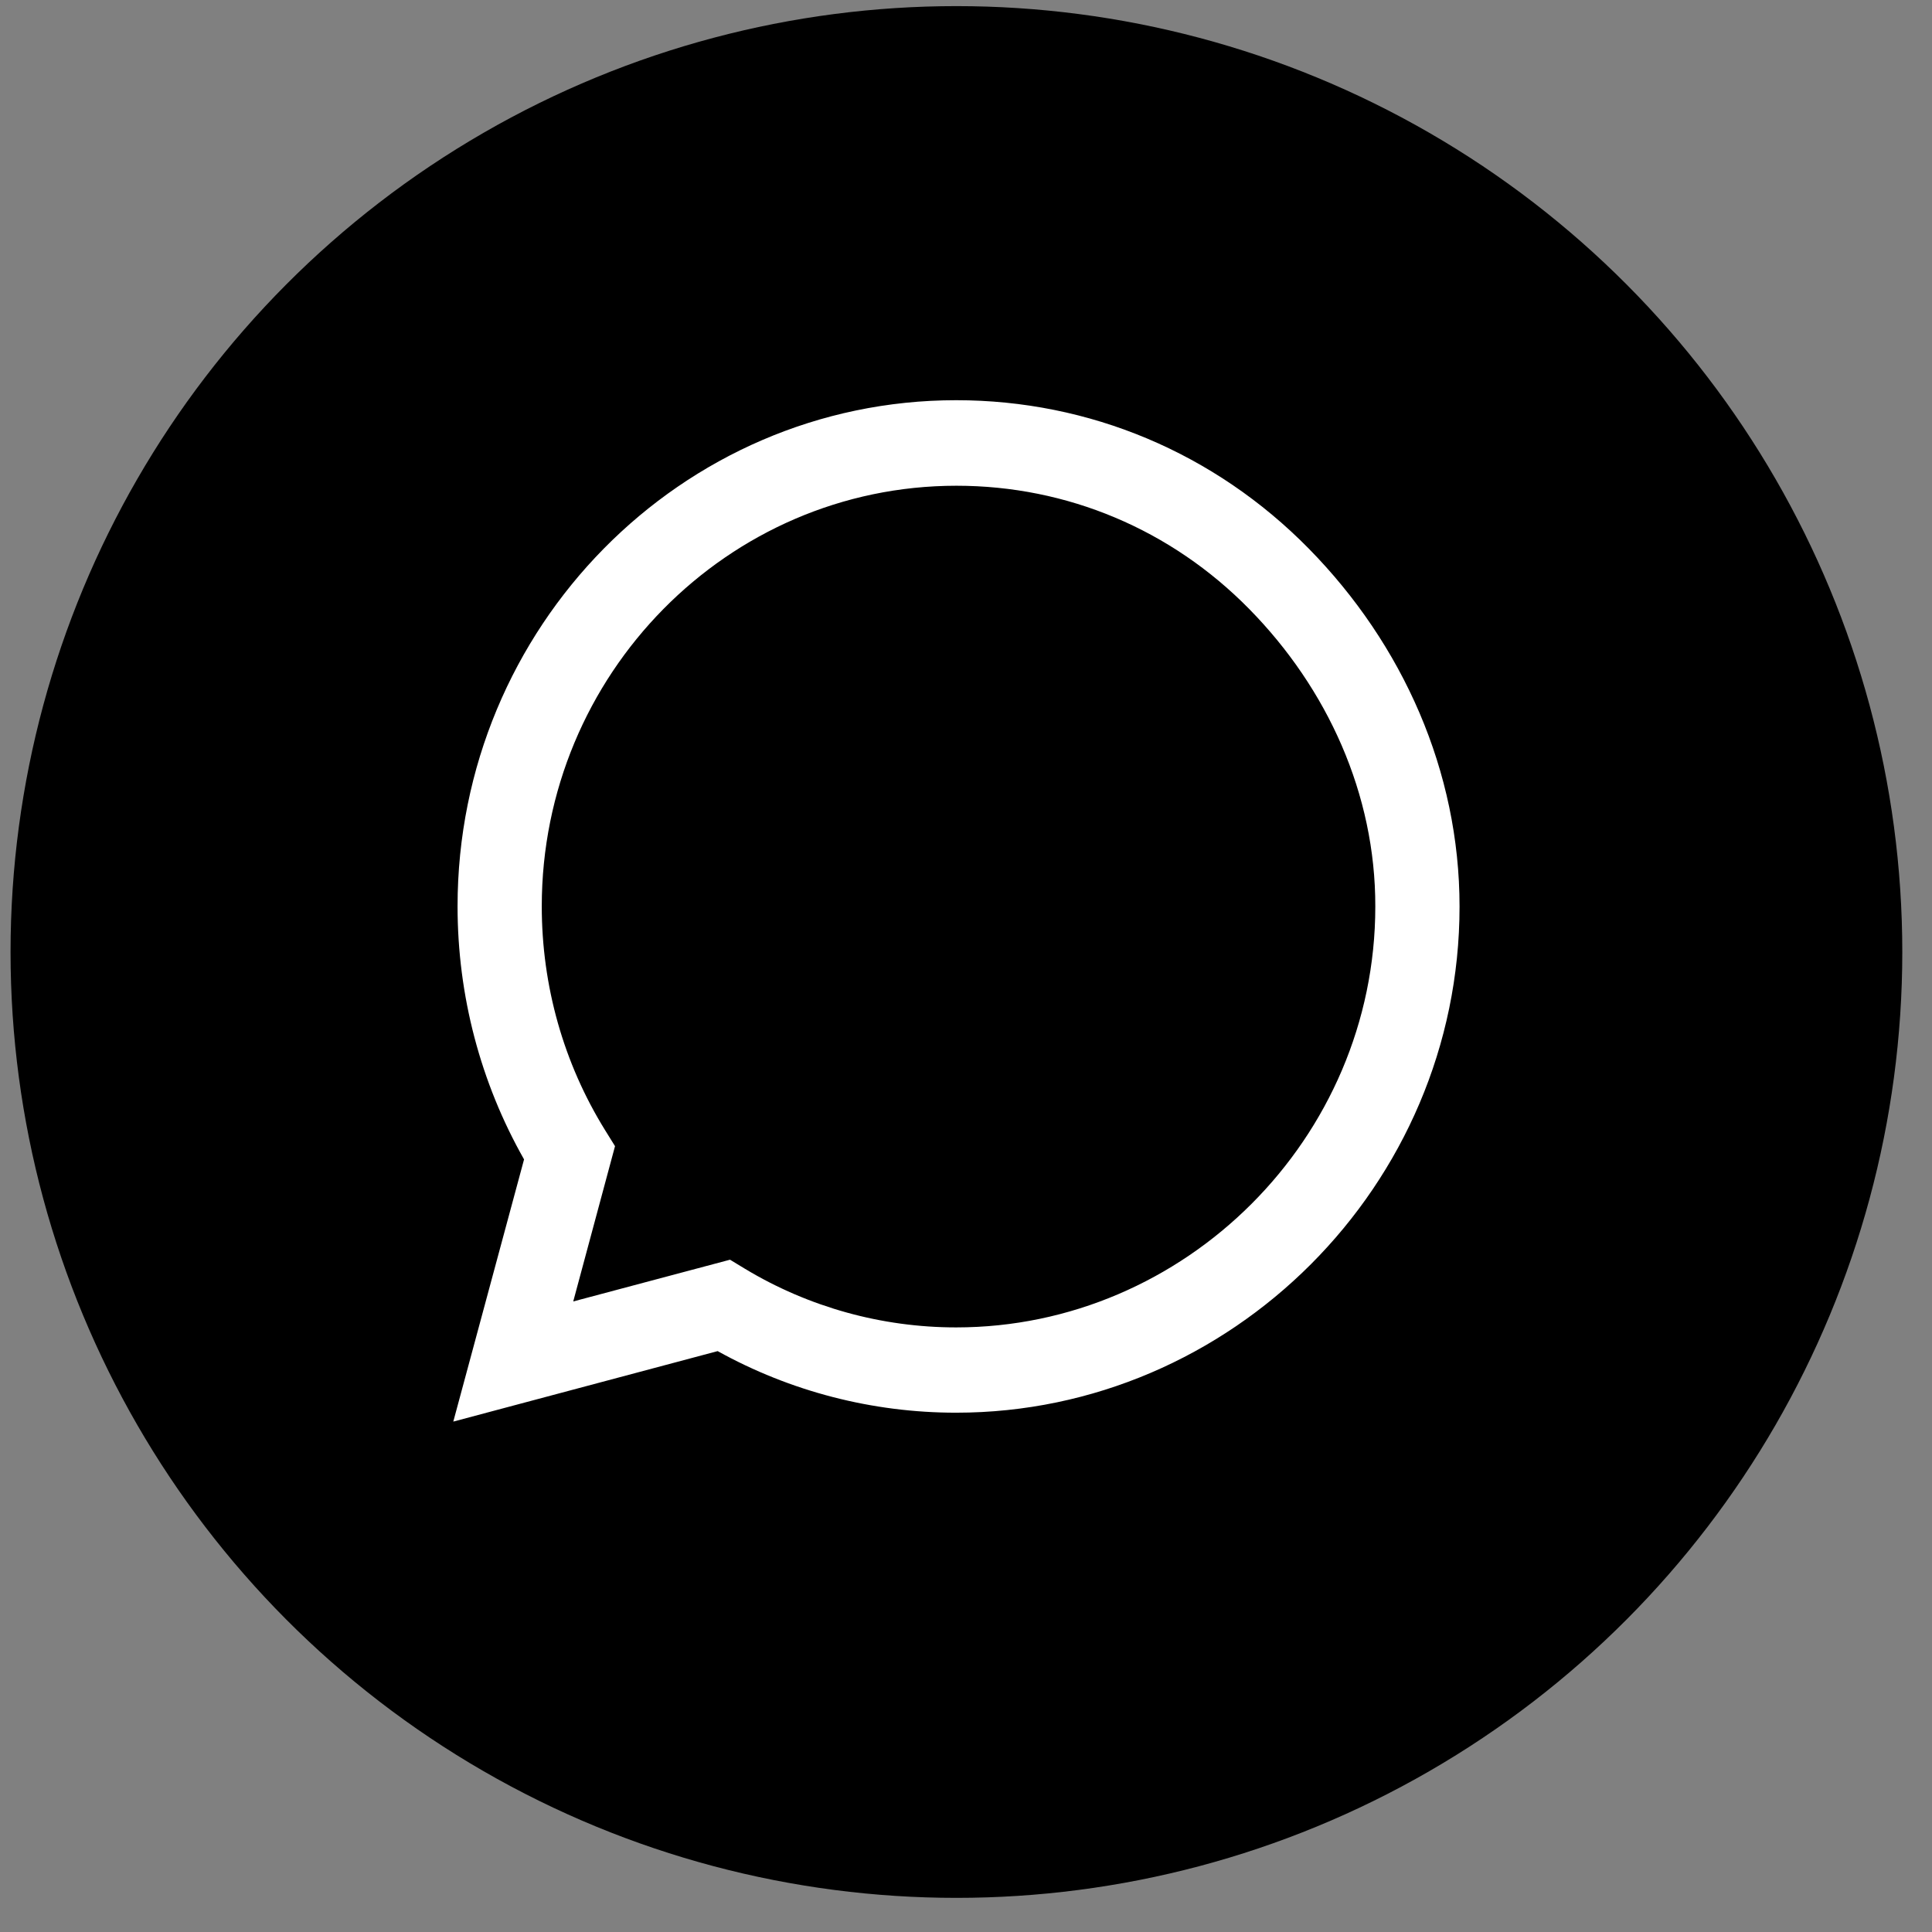 <svg width="48" height="48" viewBox="0 0 48 48" fill="none" xmlns="http://www.w3.org/2000/svg">
<rect x="0" y="0" width="48" height="48" fill="#808080" stroke="none"/>
<circle cx="23.762" cy="23.652" r="23.5" fill="black"/>
<g clip-path="url(#clip0_533_9599)">
<path d="M32.517 13.631C30.179 11.252 27.065 9.943 23.756 9.943C16.926 9.943 11.368 15.585 11.368 22.518C11.368 24.732 11.937 26.896 13.02 28.805L11.262 35.319L17.83 33.568C19.638 34.571 21.675 35.098 23.751 35.098H23.756C30.581 35.098 36.262 29.456 36.262 22.523C36.262 19.165 34.855 16.01 32.517 13.631ZM23.756 32.979C21.904 32.979 20.09 32.475 18.511 31.524L18.137 31.297L14.242 32.334L15.28 28.476L15.034 28.08C14.002 26.415 13.46 24.494 13.46 22.518C13.46 16.757 18.081 12.068 23.762 12.068C26.513 12.068 29.096 13.155 31.038 15.132C32.98 17.108 34.175 19.731 34.169 22.523C34.169 28.289 29.431 32.979 23.756 32.979Z" fill="white"/>
</g>
<defs>
<clipPath id="clip0_533_9599">
<rect width="25" height="29" fill="white" transform="translate(11.262 8.131)"/>
</clipPath>
</defs>
</svg>
